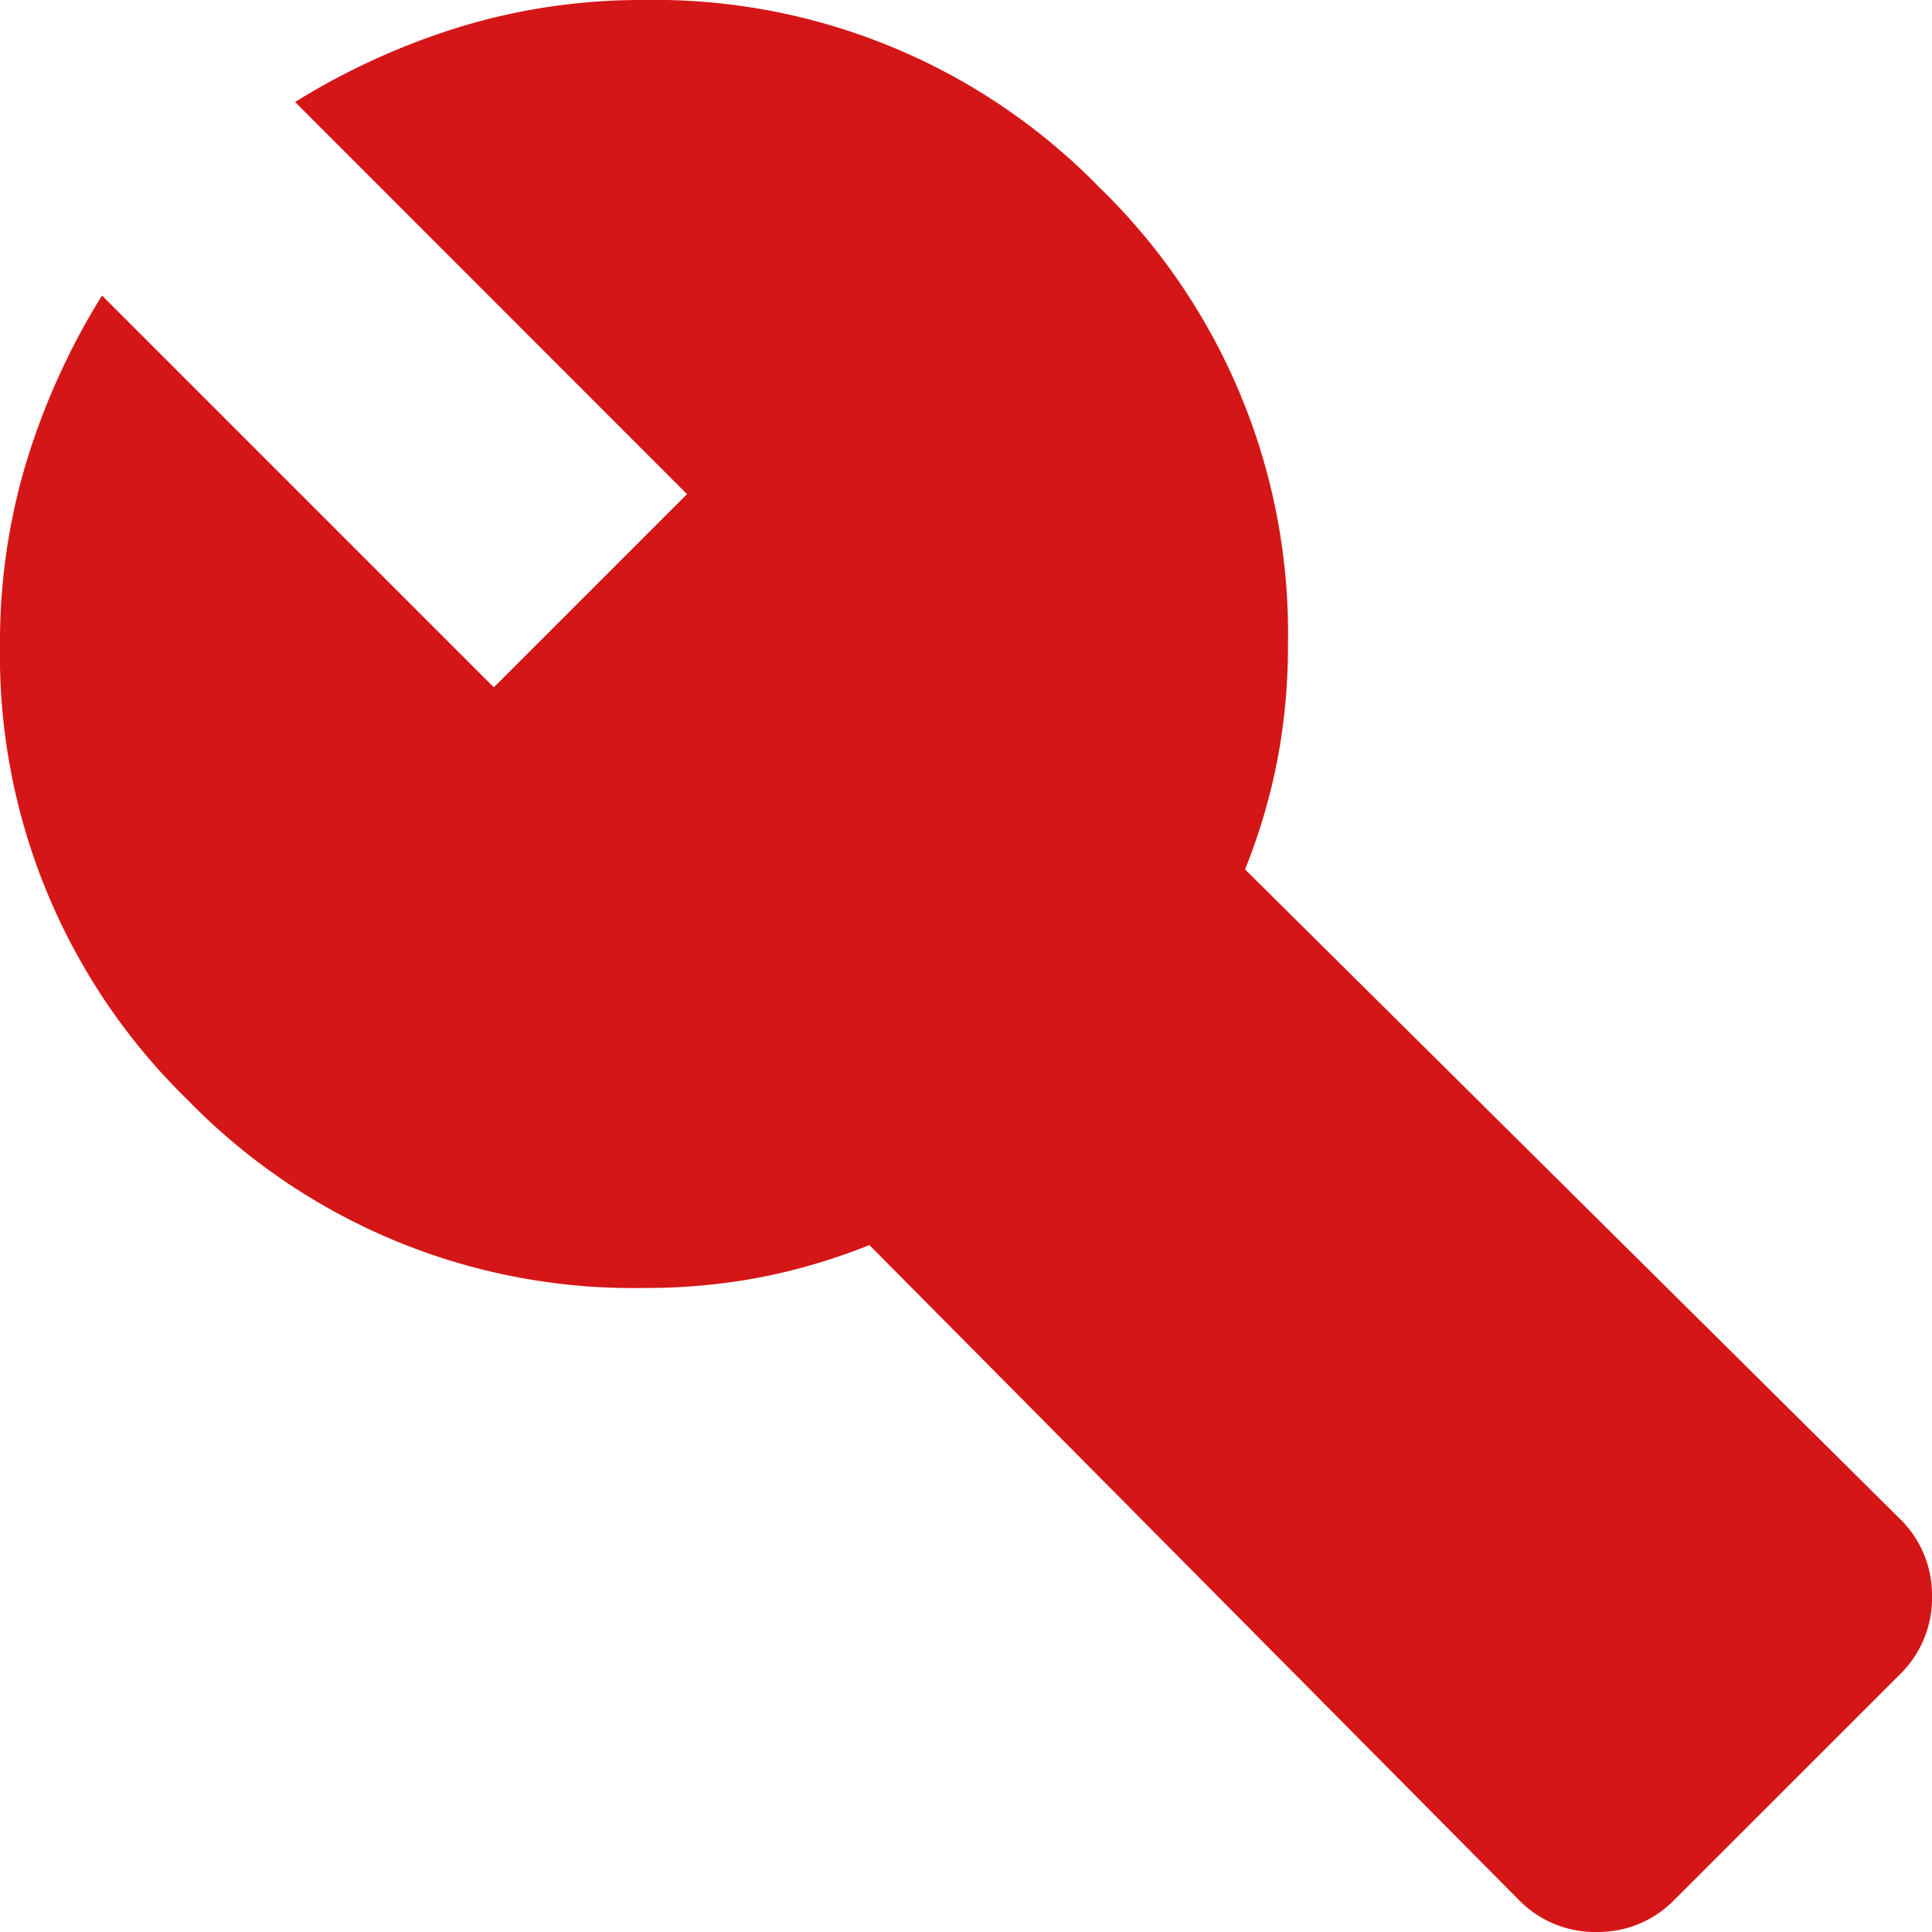 <svg xmlns="http://www.w3.org/2000/svg" xmlns:xlink="http://www.w3.org/1999/xlink" width="20" height="20" viewBox="0 0 20 20">
  <defs>
    <clipPath id="clip-path">
      <rect id="長方形_470" data-name="長方形 470" width="20" height="20" transform="translate(326 732)" fill="#fff" stroke="#707070" stroke-width="1"/>
    </clipPath>
  </defs>
  <g id="マスクグループ_167" data-name="マスクグループ 167" transform="translate(-326 -732)" clip-path="url(#clip-path)">
    <path id="build_24dp_FILL1_wght400_GRAD0_opsz24" d="M18.889-2.5,12.167-9.278a6.244,6.244,0,0,1-1.125.333,6.3,6.3,0,0,1-1.208.111,6.429,6.429,0,0,1-4.722-1.944A6.429,6.429,0,0,1,3.167-15.5a6.434,6.434,0,0,1,.278-1.9,7.294,7.294,0,0,1,.778-1.708l4.056,4.056,2-2L6.222-21.111a7.294,7.294,0,0,1,1.708-.778,6.434,6.434,0,0,1,1.9-.278,6.429,6.429,0,0,1,4.722,1.944A6.429,6.429,0,0,1,16.5-15.5a6.3,6.3,0,0,1-.111,1.208,6.244,6.244,0,0,1-.333,1.125l6.778,6.722a1.1,1.1,0,0,1,.333.806,1.1,1.1,0,0,1-.333.806L20.5-2.5a1.1,1.1,0,0,1-.806.333A1.1,1.1,0,0,1,18.889-2.5Z" transform="translate(322.833 754.167)" fill="#d51616"/>
  </g>
</svg>
